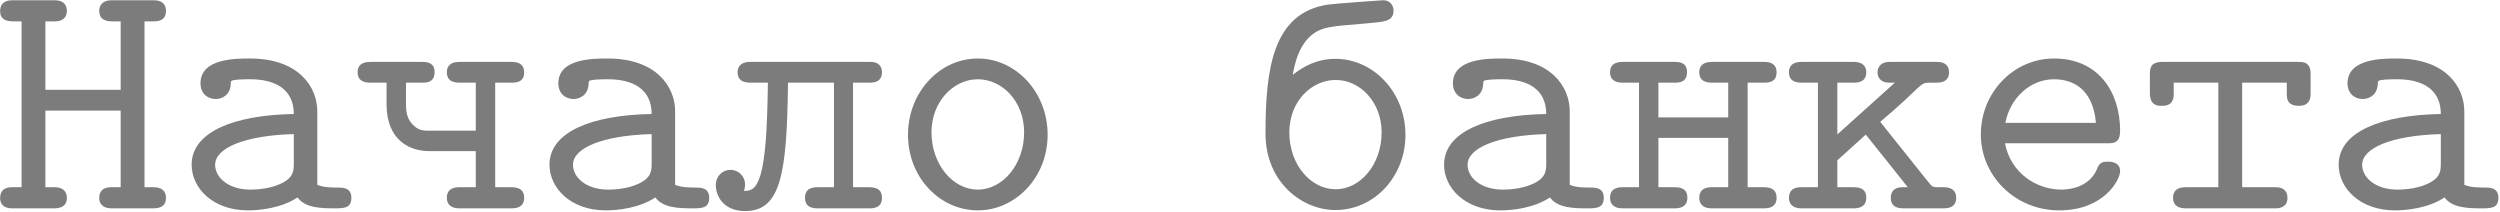 <?xml version="1.0" encoding="UTF-8"?> <svg xmlns="http://www.w3.org/2000/svg" width="1248" height="106" viewBox="0 0 1248 106" fill="none"><path d="M0.06 98.9C0.06 93.63 4.48 93.46 6.01 93.46H10.77V10.67H6.52C3.12 10.67 0.06 9.65 0.06 5.57C0.06 0.81 3.63 0.13 6.35 0.13H27.26C32.53 0.13 33.38 3.36 33.38 5.4C33.38 10.33 28.96 10.67 27.43 10.67H22.67V44.84H60.24V10.67H55.99C52.59 10.67 49.53 9.65 49.53 5.4C49.53 3.53 50.38 0.13 55.82 0.13H76.73C82.17 0.13 82.85 3.53 82.85 5.4C82.85 10.16 79.28 10.67 76.56 10.67H72.14V93.46H76.56C80.81 93.46 82.85 95.33 82.85 98.73C82.85 103.15 79.62 104 76.56 104H55.82C50.38 104 49.53 100.77 49.53 98.9C49.53 93.63 53.95 93.46 55.65 93.46H60.24V55.21H22.67V93.46H27.09C32.53 93.46 33.38 96.69 33.38 98.73C33.38 103.15 29.98 104 27.09 104H6.18C0.74 104 0.06 100.77 0.06 98.9ZM95.666 82.24C95.666 65.92 116.576 57.42 146.666 56.91C146.666 44.84 137.826 39.57 124.906 39.57C123.376 39.57 121.166 39.57 118.786 39.74C115.386 40.08 115.216 40.25 115.216 41.61C115.046 47.9 110.286 49.43 107.736 49.43C103.656 49.43 100.086 46.71 100.086 41.61C100.086 29.2 117.426 29.2 124.736 29.2C149.216 29.2 158.396 43.48 158.396 55.55V92.27C159.756 92.78 161.456 93.63 168.596 93.63C171.146 93.63 175.396 93.63 175.396 98.73C175.396 104 171.656 104 166.896 104C160.436 104 152.276 103.83 148.536 98.56C140.546 103.83 130.006 105.02 123.716 105.02C106.376 105.02 95.666 93.97 95.666 82.24ZM107.396 82.24C107.396 88.87 114.366 94.65 124.906 94.65C126.266 94.65 133.916 94.65 140.036 91.76C146.666 88.7 146.666 85.13 146.666 81.22V66.94C122.016 67.62 107.396 73.91 107.396 82.24ZM178.523 36C178.523 33.45 179.713 30.9 184.813 30.9H210.823C213.543 30.9 216.943 31.41 216.943 36C216.943 41.1 213.033 41.27 210.823 41.27H202.663V50.79C202.663 54.53 202.663 58.61 205.723 61.84C208.443 65.07 211.503 65.24 213.373 65.24H237.513V41.27H229.523C226.803 41.27 223.063 40.76 223.063 36C223.063 33.96 223.913 30.9 229.353 30.9H255.363C258.253 30.9 261.653 31.58 261.653 36.17C261.653 41.1 257.573 41.27 255.363 41.27H247.203V93.46H255.023C258.253 93.46 261.653 94.14 261.653 98.73C261.653 103.15 258.423 104 255.363 104H229.353C223.743 104 223.063 100.6 223.063 98.73C223.063 93.8 227.313 93.46 229.353 93.46H237.513V75.44H214.223C204.363 75.44 192.973 69.83 192.973 52.15V41.27H184.983C181.753 41.27 178.523 40.42 178.523 36ZM274.299 82.24C274.299 65.92 295.209 57.42 325.299 56.91C325.299 44.84 316.459 39.57 303.539 39.57C302.009 39.57 299.799 39.57 297.419 39.74C294.019 40.08 293.849 40.25 293.849 41.61C293.679 47.9 288.919 49.43 286.369 49.43C282.289 49.43 278.719 46.71 278.719 41.61C278.719 29.2 296.059 29.2 303.369 29.2C327.849 29.2 337.029 43.48 337.029 55.55V92.27C338.389 92.78 340.089 93.63 347.229 93.63C349.779 93.63 354.029 93.63 354.029 98.73C354.029 104 350.289 104 345.529 104C339.069 104 330.909 103.83 327.169 98.56C319.179 103.83 308.639 105.02 302.349 105.02C285.009 105.02 274.299 93.97 274.299 82.24ZM286.029 82.24C286.029 88.87 292.999 94.65 303.539 94.65C304.899 94.65 312.549 94.65 318.669 91.76C325.299 88.7 325.299 85.13 325.299 81.22V66.94C300.649 67.62 286.029 73.91 286.029 82.24ZM357.326 92.44C357.326 87.85 360.726 84.79 364.636 84.79C368.886 84.79 371.946 88.19 371.946 92.1C371.946 93.46 371.606 94.31 371.436 95.33C374.666 95.16 377.216 94.99 379.596 87.51C382.146 78.84 382.996 64.56 383.336 41.27H374.836C371.606 41.27 368.206 40.59 368.206 36C368.206 34.3 368.886 30.9 374.496 30.9H434.506C439.606 30.9 440.286 34.3 440.286 36C440.286 40.93 436.376 41.27 433.996 41.27H425.836V93.46H433.656C436.886 93.46 440.286 94.14 440.286 98.73C440.286 103.83 436.036 104 433.996 104H408.326C406.456 104 401.866 104 401.866 98.73C401.866 93.8 405.946 93.46 408.156 93.46H416.316V41.27H393.366C392.856 86.83 389.796 105.36 371.946 105.36C360.896 105.36 357.326 97.54 357.326 92.44ZM453.272 67.28C453.272 46.03 469.082 29.2 488.122 29.2C507.162 29.2 522.972 46.03 522.972 67.28C522.972 88.7 506.822 105.02 488.122 105.02C469.422 105.02 453.272 88.87 453.272 67.28ZM465.002 66.09C465.002 81.9 475.542 94.65 488.122 94.65C500.702 94.65 511.242 81.9 511.242 66.09C511.242 50.62 500.362 39.57 488.122 39.57C476.052 39.57 465.002 50.62 465.002 66.09ZM631.735 66.6C631.735 34.13 635.475 6.76 662.505 2.34C665.735 1.83 689.875 0.13 690.385 0.13C694.635 0.13 695.655 3.53 695.655 5.23C695.655 11.18 690.385 10.84 680.185 11.86C664.715 13.22 658.935 13.05 653.155 19C648.395 23.93 646.525 30.73 645.335 37.36C650.945 32.94 657.575 29.37 666.755 29.37C685.115 29.37 701.605 45.52 701.605 67.45C701.605 87.68 686.475 104.85 666.585 104.85C650.265 104.85 631.735 91.25 631.735 66.6ZM643.635 66.09C643.635 82.24 654.345 94.48 666.755 94.48C678.995 94.48 689.705 82.24 689.705 66.09C689.705 50.79 678.825 39.91 666.755 39.91C655.025 39.91 643.635 50.28 643.635 66.09ZM720.881 82.24C720.881 65.92 741.791 57.42 771.881 56.91C771.881 44.84 763.041 39.57 750.121 39.57C748.591 39.57 746.381 39.57 744.001 39.74C740.601 40.08 740.431 40.25 740.431 41.61C740.261 47.9 735.501 49.43 732.951 49.43C728.871 49.43 725.301 46.71 725.301 41.61C725.301 29.2 742.641 29.2 749.951 29.2C774.431 29.2 783.611 43.48 783.611 55.55V92.27C784.971 92.78 786.671 93.63 793.811 93.63C796.361 93.63 800.611 93.63 800.611 98.73C800.611 104 796.871 104 792.111 104C785.651 104 777.491 103.83 773.751 98.56C765.761 103.83 755.221 105.02 748.931 105.02C731.591 105.02 720.881 93.97 720.881 82.24ZM732.611 82.24C732.611 88.87 739.581 94.65 750.121 94.65C751.481 94.65 759.131 94.65 765.251 91.76C771.881 88.7 771.881 85.13 771.881 81.22V66.94C747.231 67.62 732.611 73.91 732.611 82.24ZM803.738 98.73C803.738 93.8 807.818 93.46 810.028 93.46H818.188V41.27H810.198C806.968 41.27 803.738 40.42 803.738 36C803.738 33.45 804.928 30.9 810.028 30.9H836.038C838.758 30.9 842.158 31.41 842.158 36C842.158 41.1 838.248 41.27 836.038 41.27H827.878V58.61H862.728V41.27H854.738C852.018 41.27 848.278 40.76 848.278 36C848.278 33.96 849.128 30.9 854.568 30.9H880.578C883.468 30.9 886.868 31.58 886.868 36.17C886.868 41.1 882.788 41.27 880.578 41.27H872.418V93.46H880.238C883.468 93.46 886.868 94.14 886.868 98.73C886.868 103.15 883.638 104 880.578 104H854.568C848.958 104 848.278 100.6 848.278 98.73C848.278 93.8 852.528 93.46 854.568 93.46H862.728V68.81H827.878V93.46H835.698C838.758 93.46 842.328 93.97 842.328 98.73C842.328 103.15 838.928 104 836.038 104H810.028C804.928 104 803.738 101.28 803.738 98.73ZM893.054 98.9C893.054 93.8 896.964 93.46 899.344 93.46H907.504V41.27H899.514C896.114 41.27 893.054 40.42 893.054 36C893.054 34.13 893.734 30.9 899.344 30.9H925.354C930.964 30.9 931.644 34.3 931.644 36C931.644 41.1 927.394 41.27 925.184 41.27H917.194V67.11L945.924 41.27H943.204C938.104 41.27 937.254 37.87 937.254 36.17C937.254 34.13 938.274 30.9 943.374 30.9H967.004C971.764 30.9 972.954 33.62 972.954 36C972.954 38.72 971.764 41.27 966.834 41.27H963.434C957.824 41.27 960.034 42.8 938.614 60.82C947.114 71.36 963.094 91.59 963.944 92.44C964.964 93.46 965.644 93.46 968.024 93.46H970.404C975.164 93.46 976.524 96.01 976.524 98.73C976.524 103.15 973.294 104 970.234 104H950.004C944.904 104 943.884 101.28 943.884 98.73C943.884 96.01 945.244 93.46 949.664 93.46H952.384L931.474 67.28H931.304L917.194 80.03V93.46H925.014C928.074 93.46 931.644 93.97 931.644 98.73C931.644 103.15 928.244 104 925.354 104H899.344C893.904 104 893.054 100.77 893.054 98.9ZM988.83 67.11C988.83 46.2 1005.15 29.2 1025.38 29.2C1047.48 29.2 1058.36 45.86 1058.36 65.24C1058.36 71.53 1055.13 71.53 1051.56 71.53H1000.9C1003.62 86.15 1016.37 94.65 1029.12 94.65C1033.88 94.65 1043.06 93.12 1046.8 84.45C1047.99 81.22 1049.35 80.71 1052.41 80.71C1053.43 80.71 1058.36 80.71 1058.36 85.47C1058.36 89.72 1050.37 105.02 1027.93 105.02C1006 105.02 988.83 87.85 988.83 67.11ZM1001.07 61.33H1046.29C1044.76 43.82 1034.22 39.57 1025.38 39.57C1013.48 39.57 1003.45 48.92 1001.07 61.33ZM1073.22 45.86V37.36C1073.22 34.13 1073.39 30.9 1079.51 30.9H1147.17C1149.72 30.9 1153.46 30.9 1153.46 36.85V46.88C1153.46 49.94 1152.27 52.83 1147.68 52.83C1141.9 52.83 1141.56 49.43 1141.56 46.71V41.27H1119.29V93.46H1135.95C1139.01 93.46 1141.9 94.65 1141.9 98.73C1141.9 103.66 1137.65 104 1135.95 104H1090.56C1086.14 103.83 1084.78 101.45 1084.78 98.73C1084.78 95.67 1086.48 93.46 1090.9 93.46H1107.39V41.27H1085.12V46.71C1085.12 49.09 1084.78 52.83 1079.34 52.83H1078.66C1072.88 52.83 1073.22 47.39 1073.22 45.86ZM1167.46 82.24C1167.46 65.92 1188.37 57.42 1218.46 56.91C1218.46 44.84 1209.62 39.57 1196.7 39.57C1195.17 39.57 1192.96 39.57 1190.58 39.74C1187.18 40.08 1187.01 40.25 1187.01 41.61C1186.84 47.9 1182.08 49.43 1179.53 49.43C1175.45 49.43 1171.88 46.71 1171.88 41.61C1171.88 29.2 1189.22 29.2 1196.53 29.2C1221.01 29.2 1230.19 43.48 1230.19 55.55V92.27C1231.55 92.78 1233.25 93.63 1240.39 93.63C1242.94 93.63 1247.19 93.63 1247.19 98.73C1247.19 104 1243.45 104 1238.69 104C1232.23 104 1224.07 103.83 1220.33 98.56C1212.34 103.83 1201.8 105.02 1195.51 105.02C1178.17 105.02 1167.46 93.97 1167.46 82.24ZM1179.19 82.24C1179.19 88.87 1186.16 94.65 1196.7 94.65C1198.06 94.65 1205.71 94.65 1211.83 91.76C1218.46 88.7 1218.46 85.13 1218.46 81.22V66.94C1193.81 67.62 1179.19 73.91 1179.19 82.24Z" fill="#7C7C7C"></path></svg> 